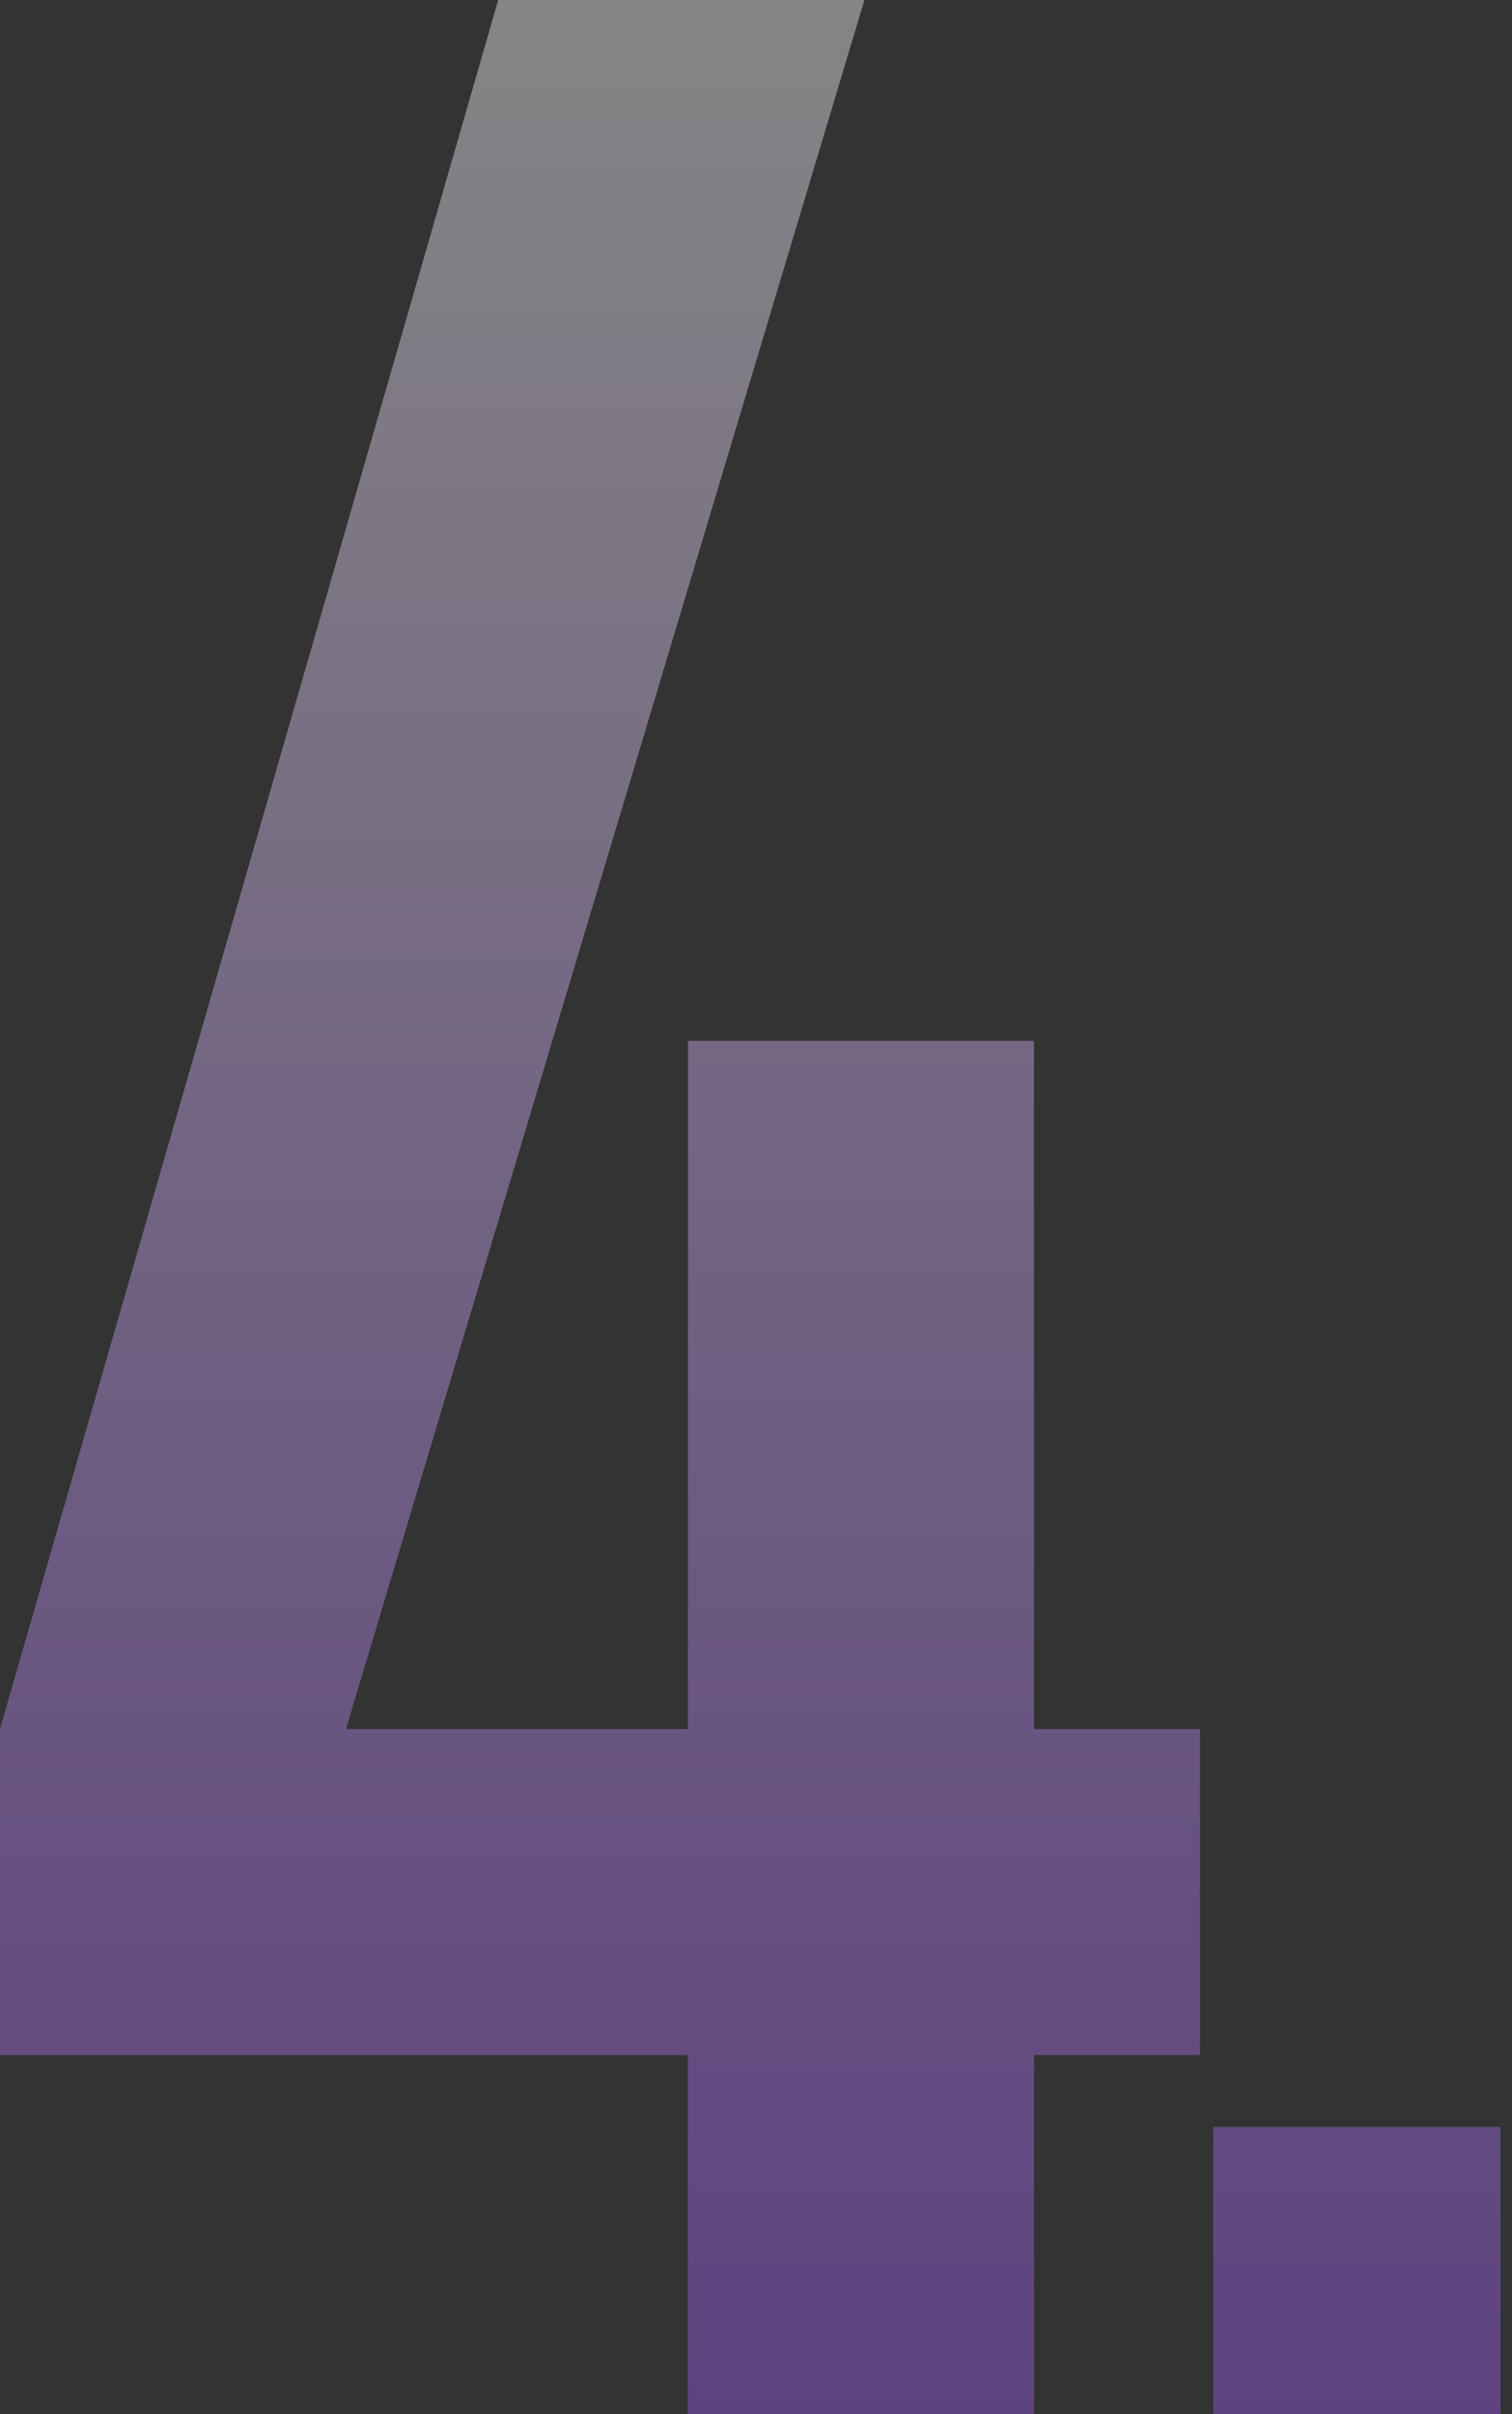 <?xml version="1.0" encoding="UTF-8"?> <svg xmlns="http://www.w3.org/2000/svg" width="104" height="166" viewBox="0 0 104 166" fill="none"><rect x="0" y="0" width="104" height="166" fill="#333333" stroke="none"/><g opacity="0.4"><path d="M23.781 118.904H47.329V71.576H71.109V118.904H82.533V141.286H71.109V166H47.329V141.286H0V118.904L34.273 0H59.452L23.781 118.904Z" fill="white"></path><path d="M23.781 118.904H47.329V71.576H71.109V118.904H82.533V141.286H71.109V166H47.329V141.286H0V118.904L34.273 0H59.452L23.781 118.904Z" fill="url(#paint0_linear_1382_26)" fill-opacity="0.8"></path><path d="M103.195 166H83.452V146.257H103.195V166Z" fill="white"></path><path d="M103.195 166H83.452V146.257H103.195V166Z" fill="url(#paint1_linear_1382_26)" fill-opacity="0.8"></path></g><defs><linearGradient id="paint0_linear_1382_26" x1="51.598" y1="0" x2="51.598" y2="166" gradientUnits="userSpaceOnUse"><stop stop-color="white"></stop><stop offset="1" stop-color="#852EEF"></stop></linearGradient><linearGradient id="paint1_linear_1382_26" x1="51.598" y1="0" x2="51.598" y2="166" gradientUnits="userSpaceOnUse"><stop stop-color="white"></stop><stop offset="1" stop-color="#852EEF"></stop></linearGradient></defs></svg> 